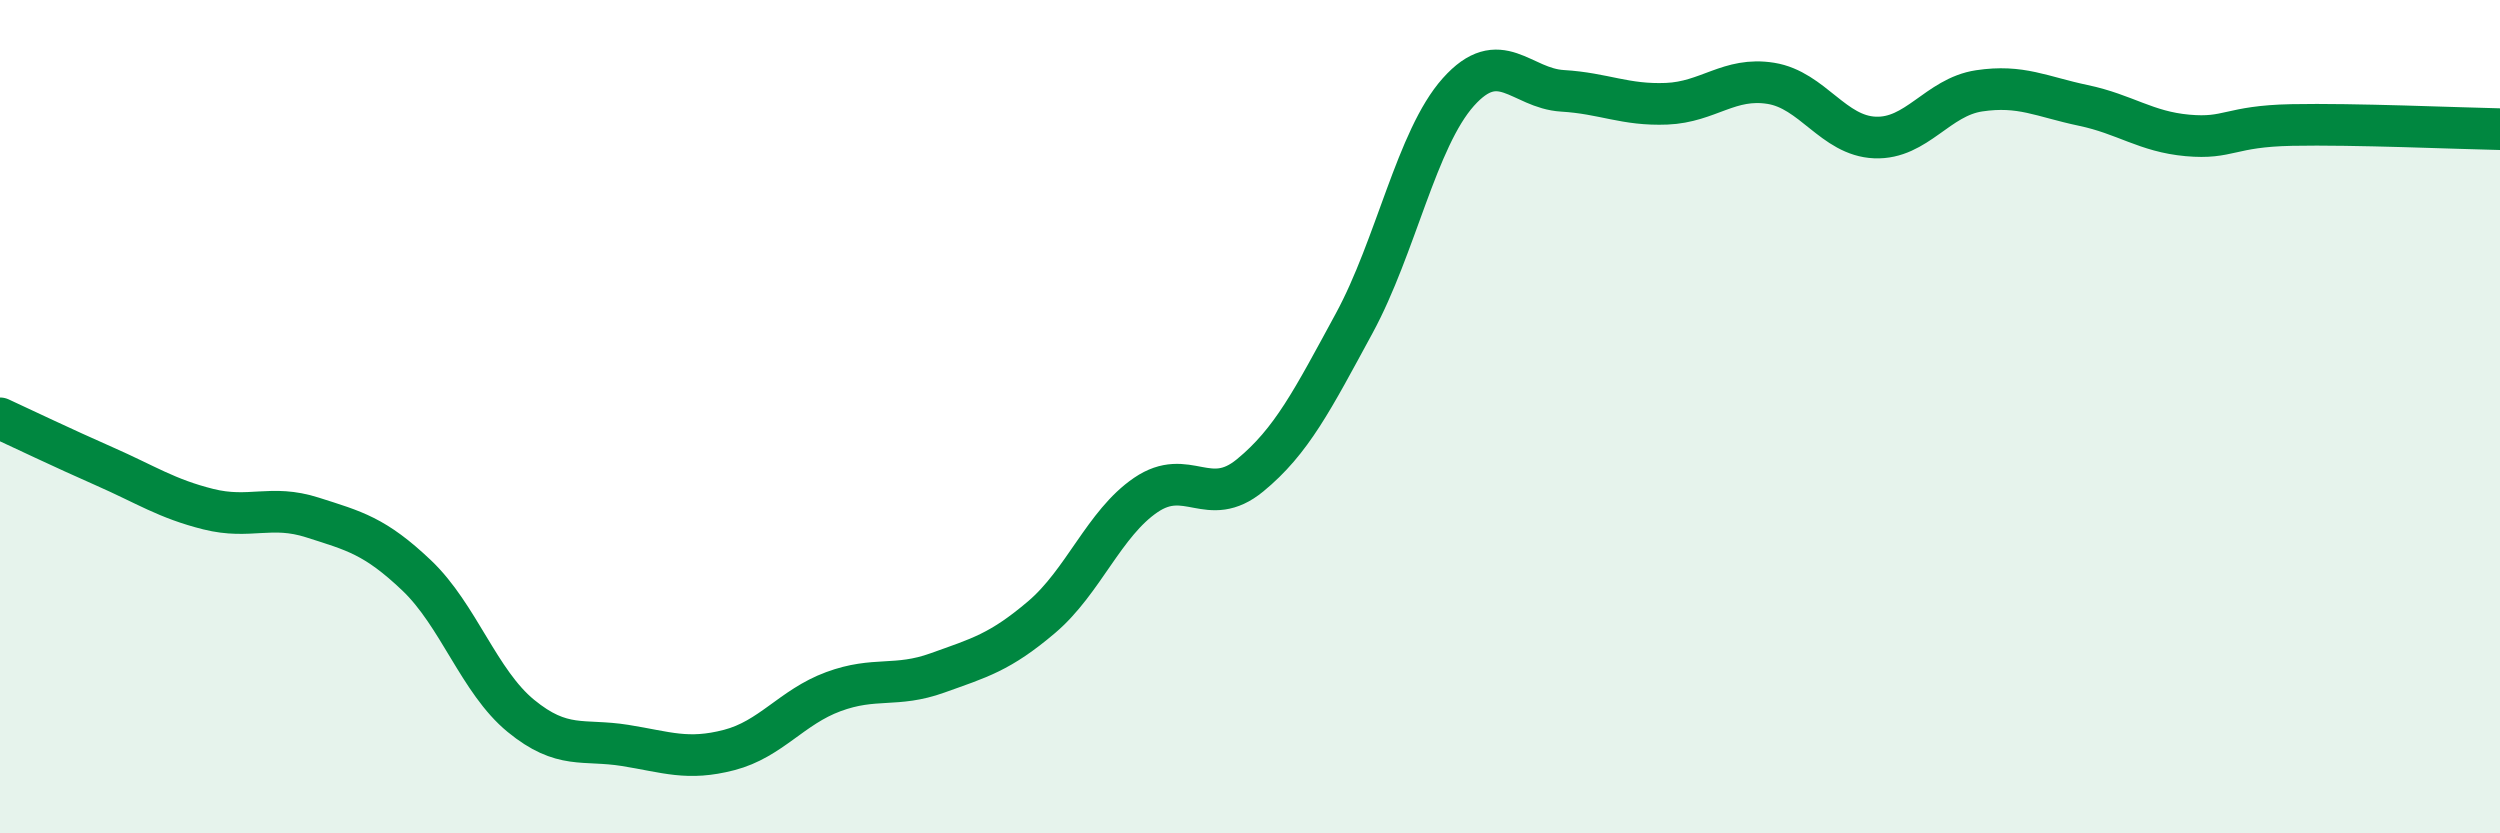 
    <svg width="60" height="20" viewBox="0 0 60 20" xmlns="http://www.w3.org/2000/svg">
      <path
        d="M 0,10.04 C 0.5,10.27 1.5,10.75 2.5,11.19 C 3.5,11.63 4,11.97 5,12.22 C 6,12.47 6.5,12.1 7.5,12.42 C 8.5,12.74 9,12.86 10,13.81 C 11,14.76 11.5,16.36 12.5,17.18 C 13.5,18 14,17.73 15,17.89 C 16,18.05 16.5,18.26 17.5,18 C 18.5,17.74 19,16.97 20,16.6 C 21,16.23 21.5,16.51 22.5,16.15 C 23.5,15.79 24,15.66 25,14.81 C 26,13.96 26.5,12.56 27.5,11.88 C 28.5,11.2 29,12.23 30,11.41 C 31,10.59 31.5,9.6 32.5,7.76 C 33.5,5.92 34,3.33 35,2.21 C 36,1.09 36.5,2.12 37.5,2.18 C 38.5,2.24 39,2.53 40,2.49 C 41,2.45 41.5,1.84 42.5,2 C 43.5,2.16 44,3.26 45,3.3 C 46,3.34 46.5,2.33 47.5,2.18 C 48.5,2.03 49,2.32 50,2.53 C 51,2.74 51.5,3.16 52.5,3.25 C 53.5,3.34 53.5,3.03 55,3 C 56.5,2.97 59,3.08 60,3.1L60 20L0 20Z"
        fill="#008740"
        opacity="0.1"
        stroke-linecap="round"
        stroke-linejoin="round"
      />
      <path
        d="M 0,10.04 C 0.5,10.27 1.5,10.75 2.5,11.19 C 3.5,11.63 4,11.97 5,12.22 C 6,12.47 6.5,12.1 7.5,12.42 C 8.5,12.74 9,12.86 10,13.81 C 11,14.76 11.5,16.36 12.5,17.18 C 13.5,18 14,17.73 15,17.89 C 16,18.05 16.5,18.26 17.5,18 C 18.5,17.74 19,16.97 20,16.6 C 21,16.23 21.5,16.51 22.5,16.15 C 23.5,15.79 24,15.66 25,14.81 C 26,13.96 26.5,12.56 27.5,11.88 C 28.5,11.2 29,12.23 30,11.41 C 31,10.59 31.5,9.6 32.5,7.76 C 33.5,5.92 34,3.33 35,2.21 C 36,1.09 36.5,2.12 37.5,2.18 C 38.5,2.24 39,2.53 40,2.49 C 41,2.45 41.5,1.84 42.5,2 C 43.5,2.16 44,3.26 45,3.3 C 46,3.34 46.5,2.33 47.5,2.18 C 48.5,2.03 49,2.32 50,2.53 C 51,2.74 51.5,3.16 52.5,3.25 C 53.5,3.34 53.5,3.03 55,3 C 56.5,2.97 59,3.08 60,3.1"
        stroke="#008740"
        stroke-width="1"
        fill="none"
        stroke-linecap="round"
        stroke-linejoin="round"
      />
    </svg>
  
